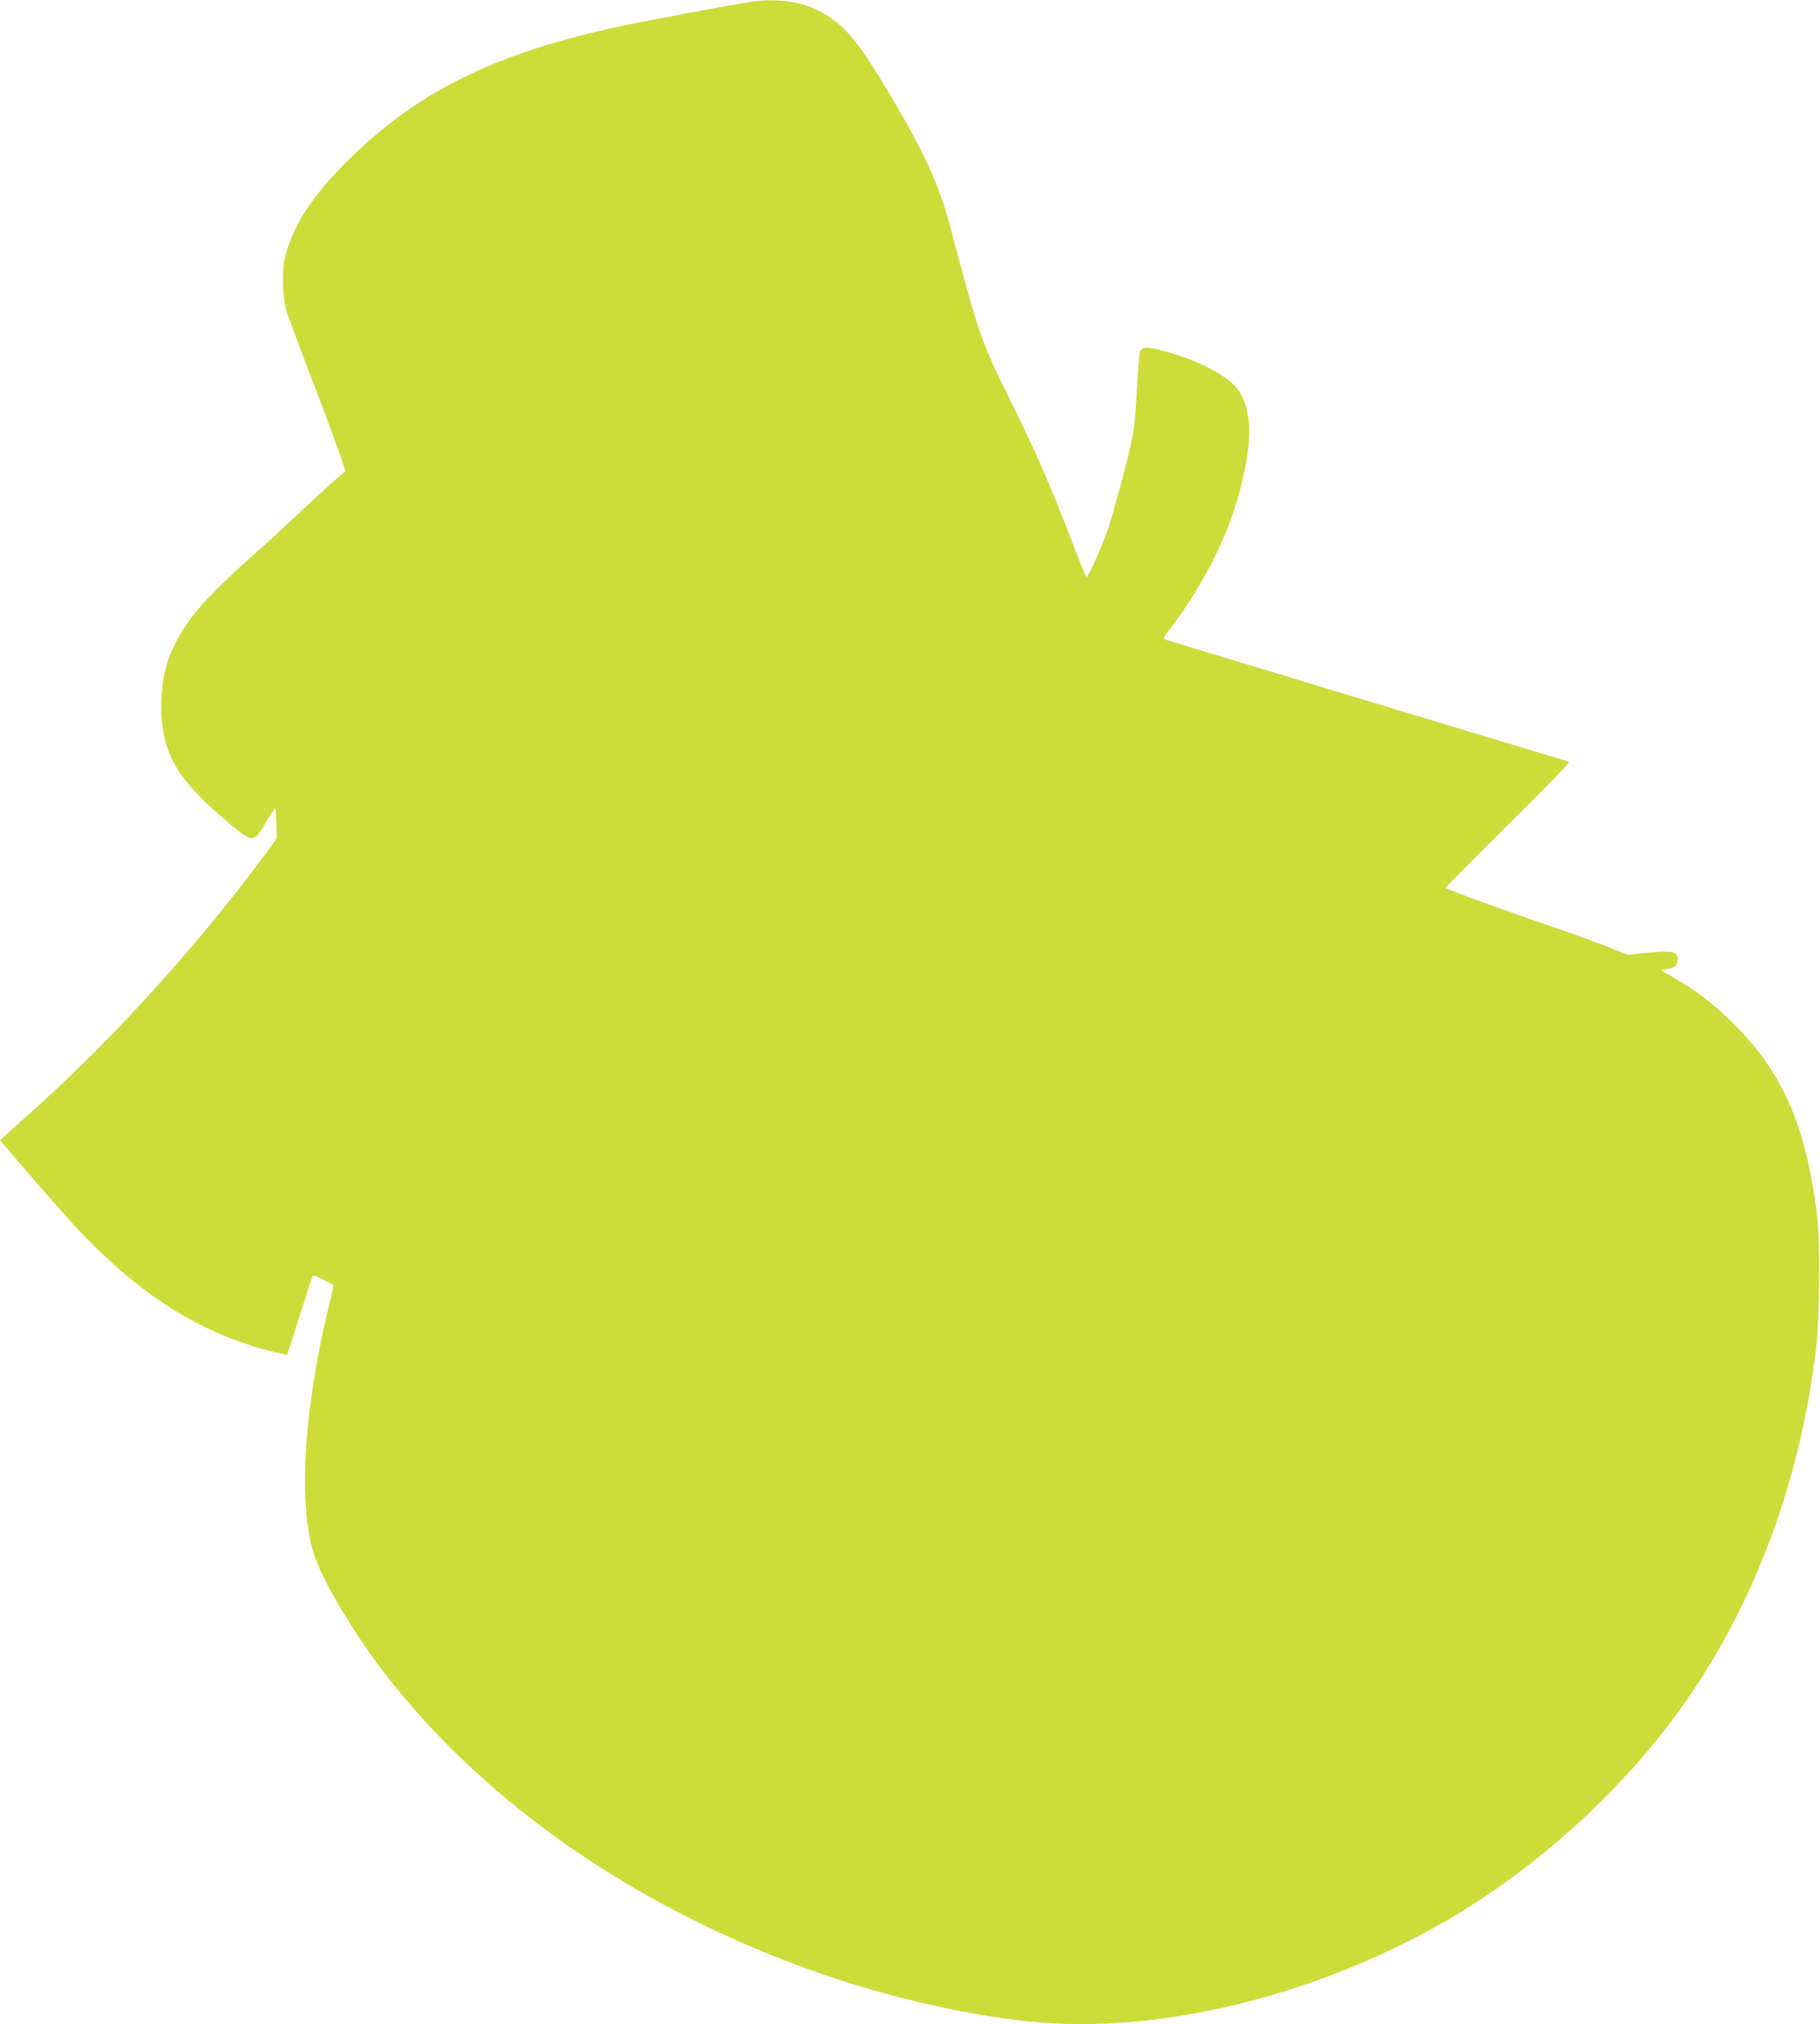 <?xml version="1.0" standalone="no"?>
<!DOCTYPE svg PUBLIC "-//W3C//DTD SVG 20010904//EN"
 "http://www.w3.org/TR/2001/REC-SVG-20010904/DTD/svg10.dtd">
<svg version="1.0" xmlns="http://www.w3.org/2000/svg"
 width="1151pt" height="1280pt" viewBox="0 0 1151 1280"
 preserveAspectRatio="xMidYMid meet">
<g transform="translate(0,1280) scale(0.1,-0.1)"
fill="#cddc39" stroke="none">
<path d="M4745 12788 c-97 -15 -536 -96 -725 -134 -847 -170 -1359 -414 -1813
-862 -229 -226 -350 -409 -403 -612 -22 -82 -19 -250 5 -336 11 -39 102 -283
202 -543 99 -260 177 -477 172 -481 -4 -4 -44 -39 -88 -77 -44 -39 -138 -126
-210 -193 -71 -68 -206 -192 -300 -275 -219 -196 -339 -322 -414 -436 -106
-161 -151 -311 -151 -502 1 -298 96 -464 422 -737 157 -132 161 -132 238 -3
30 51 57 93 60 93 3 0 6 -43 8 -96 l2 -96 -67 -92 c-434 -587 -966 -1174
-1488 -1641 -60 -54 -129 -116 -153 -137 l-42 -39 177 -206 c98 -114 228 -261
289 -328 405 -440 809 -695 1274 -806 41 -10 76 -17 76 -16 1 1 36 110 78 242
42 132 78 246 81 253 3 9 22 4 67 -19 35 -17 65 -33 66 -34 2 -2 -8 -50 -22
-107 -162 -655 -202 -1256 -105 -1583 49 -166 256 -515 462 -780 642 -824
1598 -1482 2735 -1881 458 -161 995 -281 1406 -314 820 -65 1821 196 2636 688
510 308 1001 752 1357 1227 491 655 806 1471 910 2363 21 183 24 676 5 827
-72 569 -216 899 -527 1210 -122 122 -236 210 -380 293 l-80 47 37 6 c48 8 68
25 68 60 0 52 -26 59 -180 45 l-135 -13 -138 54 c-76 29 -218 81 -315 114
-333 114 -687 242 -700 255 -2 1 174 179 392 395 218 216 393 395 389 399 -4
4 -33 14 -63 22 -30 9 -599 181 -1265 382 -665 202 -1218 369 -1227 372 -15 4
-9 15 31 67 187 241 350 553 426 817 117 408 98 641 -62 761 -95 72 -245 138
-408 181 -102 27 -132 26 -145 -5 -5 -12 -14 -118 -20 -235 -6 -117 -17 -247
-25 -290 -20 -111 -118 -479 -160 -602 -38 -108 -123 -300 -134 -300 -3 0 -46
104 -94 231 -127 332 -221 549 -364 839 -218 443 -209 418 -409 1165 -63 238
-159 449 -348 770 -235 398 -316 495 -491 583 -109 55 -267 74 -420 50z"/>
</g>
</svg>
